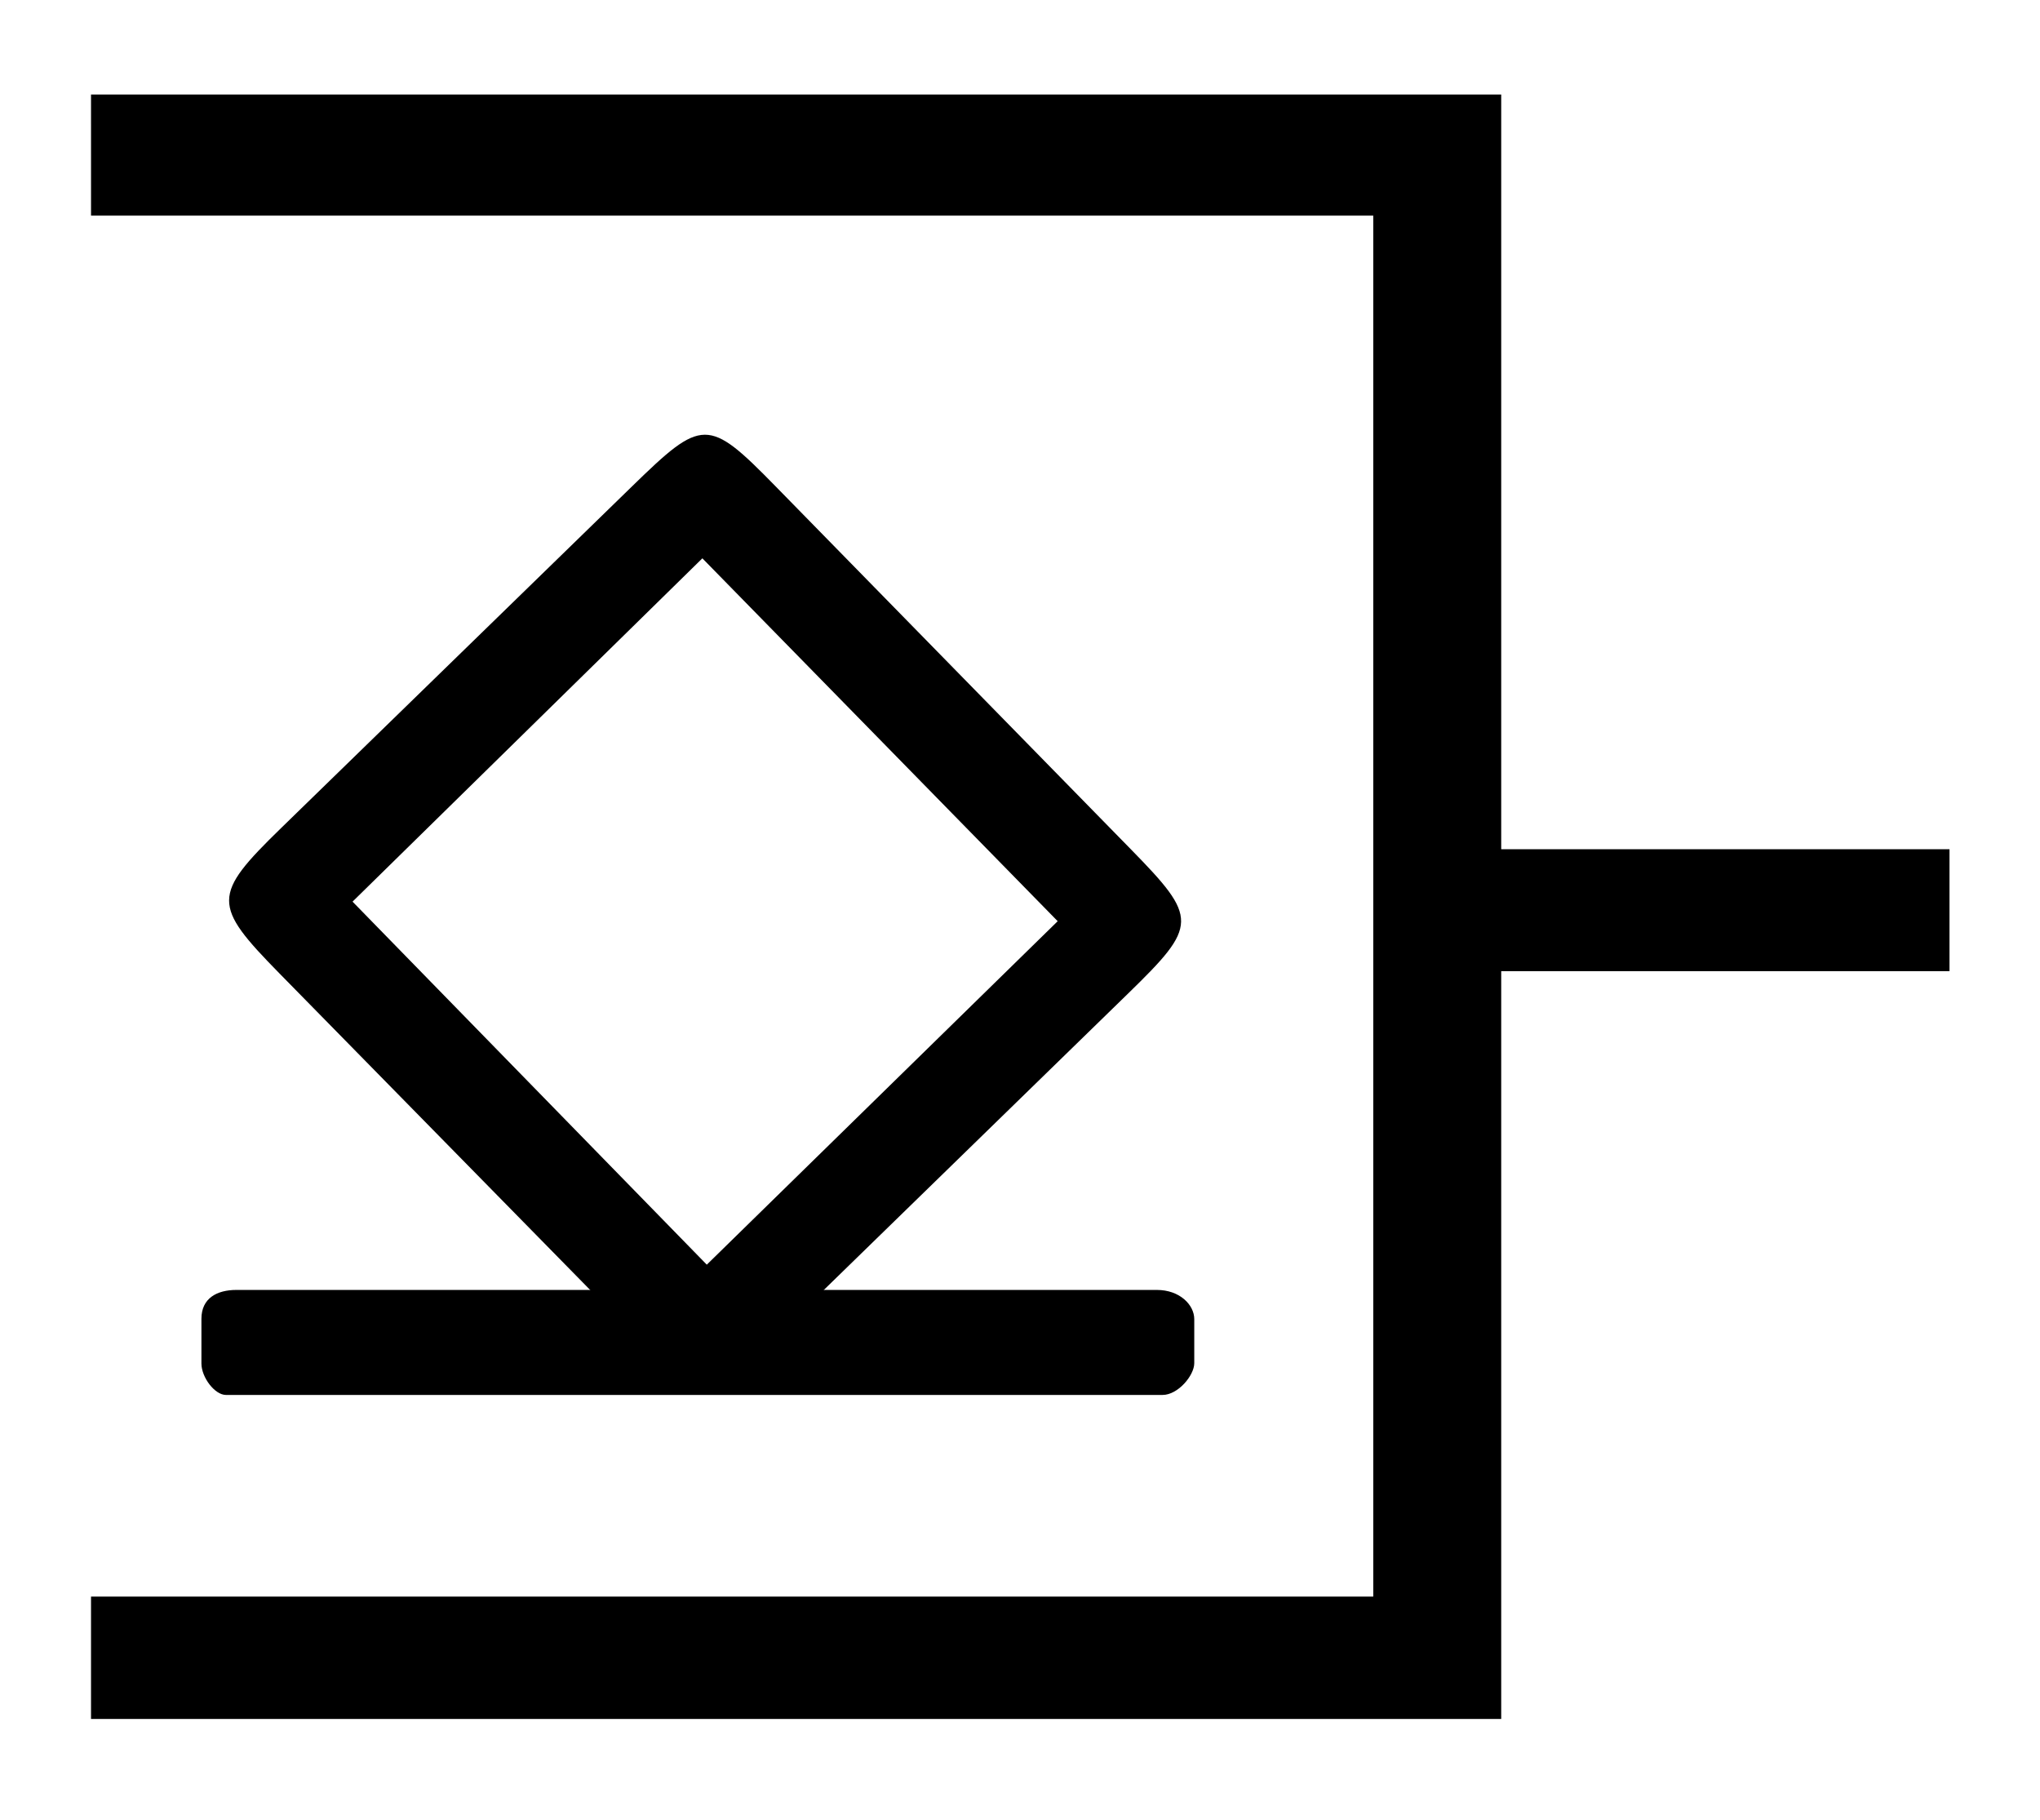 <?xml version="1.0" encoding="UTF-8" standalone="no"?>
<!-- Created with Inkscape (http://www.inkscape.org/) -->

<svg
   version="1.1"
   id="svg131"
   width="592"
   height="528"
   viewBox="0 0 592 528"
   sodipodi:docname="Offener_Ausgang_hochohmiger_H-Pegel.svg"
   inkscape:version="1.2 (dc2aedaf03, 2022-05-15)"
   xmlns:inkscape="http://www.inkscape.org/namespaces/inkscape"
   xmlns:sodipodi="http://sodipodi.sourceforge.net/DTD/sodipodi-0.dtd"
   xmlns="http://www.w3.org/2000/svg"
   xmlns:svg="http://www.w3.org/2000/svg">
  <defs
     id="defs135" />
  <sodipodi:namedview
     id="namedview133"
     pagecolor="#ffffff"
     bordercolor="#666666"
     borderopacity="1.0"
     inkscape:showpageshadow="2"
     inkscape:pageopacity="0.0"
     inkscape:pagecheckerboard="0"
     inkscape:deskcolor="#d1d1d1"
     showgrid="false"
     showguides="true"
     inkscape:zoom="0.46671726"
     inkscape:cx="462.80697"
     inkscape:cy="182.12311"
     inkscape:window-width="1528"
     inkscape:window-height="877"
     inkscape:window-x="64"
     inkscape:window-y="-8"
     inkscape:window-maximized="1"
     inkscape:current-layer="g137" />
  <g
     inkscape:groupmode="layer"
     inkscape:label="Image"
     id="g137">
    <path
       id="path492"
       style="fill:#000000;fill-rule:evenodd;stroke:none;stroke-width:1px;stroke-linecap:butt;stroke-linejoin:miter;stroke-opacity:1"
       d="m 204.539,126.135 c -5.406,0.024 -10.911,5.039 -21.121,14.979 L 81.52,240.309 c -20.002,19.472 -19.947,22.239 -0.439,42.109 l 103.07,104.988 c 18.996,19.349 21.566,19.351 41.215,0.213 l 102.088,-99.436 c 20.225,-19.699 20.301,-21.765 0.76,-41.725 L 225.076,141.111 c -9.822,-10.033 -15.131,-15 -20.537,-14.977 z M 203.824,161.994 306.938,267.281 205.109,366.938 102.309,261.607 Z" />
    <path
       style="fill:#000000;fill-opacity:1;fill-rule:evenodd;stroke:none;stroke-width:1px;stroke-linecap:butt;stroke-linejoin:miter;stroke-opacity:1"
       d="m 26.412,27.418 h 409.234 v 218.988 h 130.09 v 35.371 H 435.646 V 498.746 H 26.412 v -35.504 H 398.514 V 62.563 H 26.416 Z"
       id="path482" />
    <path
       style="fill:#000000;fill-rule:evenodd;stroke:none;stroke-width:1px;stroke-linecap:butt;stroke-linejoin:miter;stroke-opacity:1"
       d="M 68.604,374.268 H 335.729 c 6.592,0 10.842,4.309 10.842,8.475 v 12.783 c 0,3.531 -4.699,9.209 -9.209,9.209 H 65.568 c -3.262,0 -7.114,-5.123 -7.114,-9.12 v -12.973 c 0,-6.019 4.566,-8.374 10.151,-8.374 z"
       id="path501"
       sodipodi:nodetypes="sssssssss" />
  </g>
</svg>
